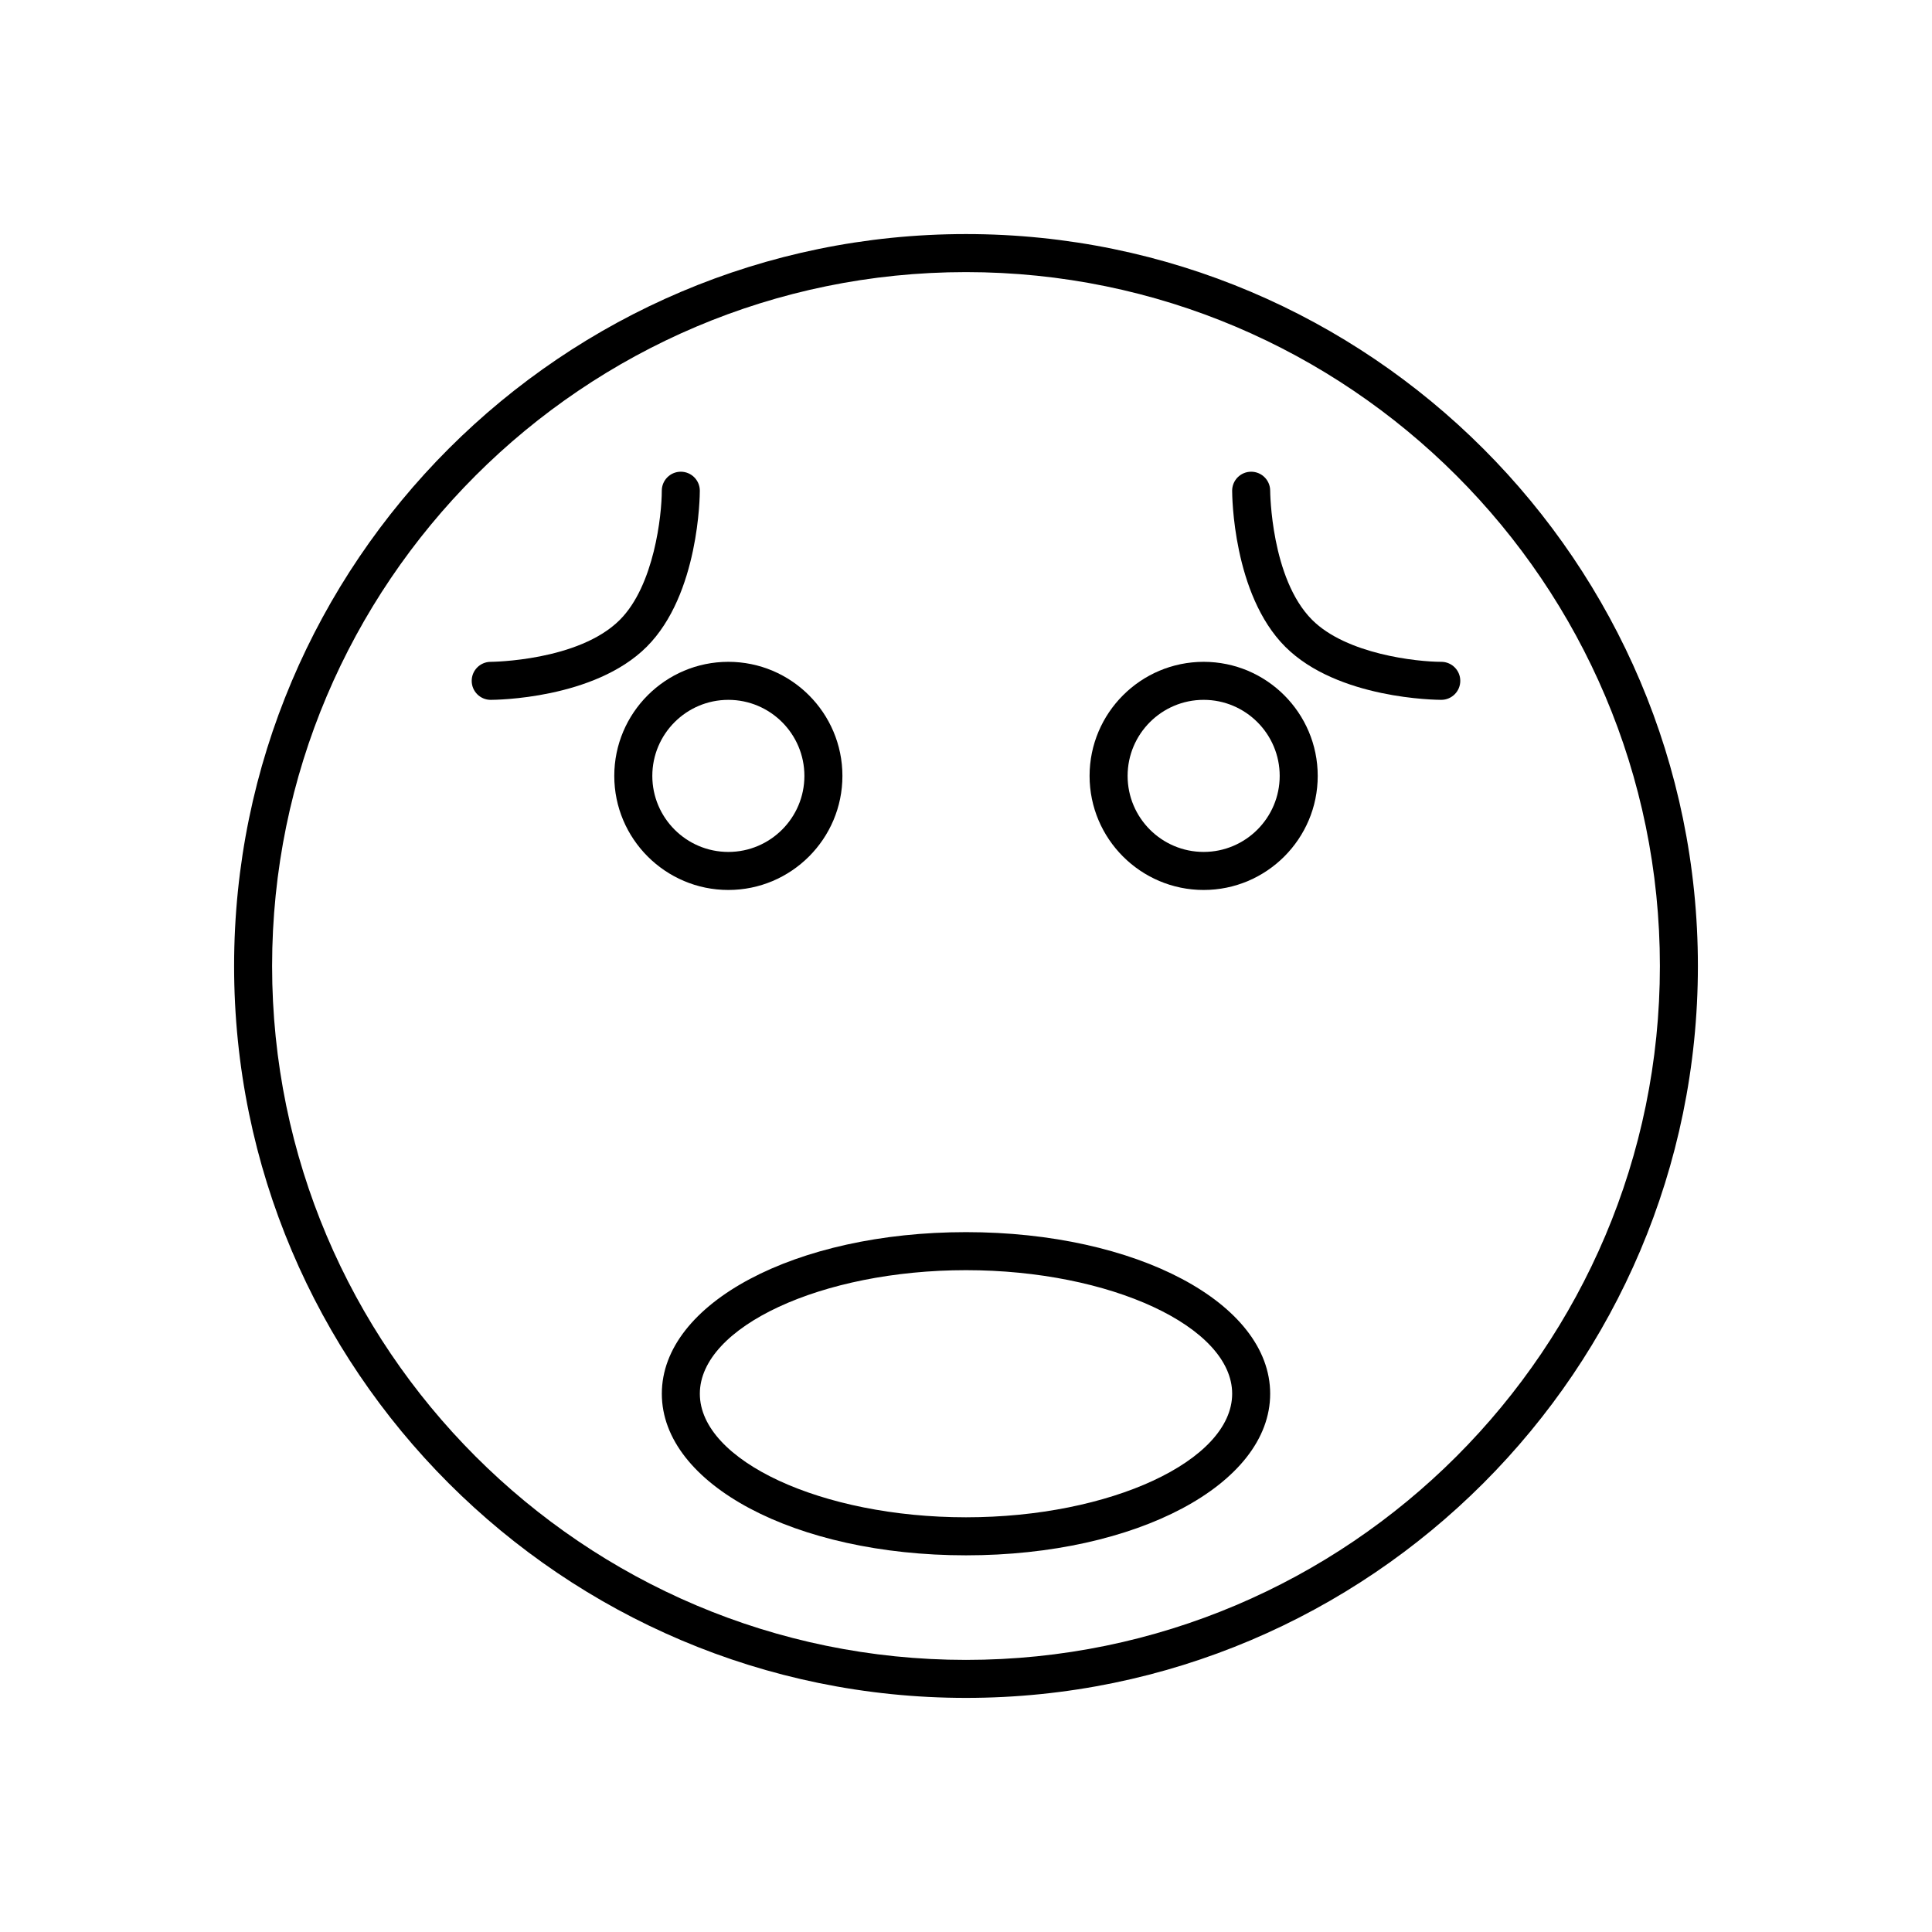 <?xml version="1.0" encoding="UTF-8"?>
<!-- Uploaded to: ICON Repo, www.svgrepo.com, Generator: ICON Repo Mixer Tools -->
<svg fill="#000000" width="800px" height="800px" version="1.1" viewBox="144 144 512 512" xmlns="http://www.w3.org/2000/svg">
 <g>
  <path d="m400 206.03c-106.95 0-193.96 87.012-193.96 193.96-0.004 106.96 87.012 193.97 193.96 193.97 106.95 0 193.96-87.012 193.96-193.96 0-106.96-87.016-193.97-193.96-193.97zm0 377.86c-101.4 0-183.89-82.492-183.89-183.89s82.492-183.89 183.89-183.89c101.39 0 183.89 82.492 183.89 183.89 0 101.39-82.496 183.89-183.89 183.89z"/>
  <path d="m400 470.53c-45.199 0-80.609 18.809-80.609 42.824s35.406 42.824 80.609 42.824c45.199 0 80.609-18.809 80.609-42.824s-35.41-42.824-80.609-42.824zm0 75.57c-38.234 0-70.535-14.996-70.535-32.746s32.301-32.746 70.535-32.746 70.535 14.996 70.535 32.746c-0.004 17.75-32.305 32.746-70.535 32.746z"/>
  <path d="m367.25 349.62c0-16.668-13.559-30.23-30.23-30.23-16.668 0-30.23 13.559-30.23 30.23 0 16.668 13.559 30.23 30.23 30.23s30.23-13.562 30.23-30.23zm-50.379 0c0-11.113 9.039-20.152 20.152-20.152 11.113 0 20.152 9.039 20.152 20.152 0 11.113-9.039 20.152-20.152 20.152-11.117 0-20.152-9.039-20.152-20.152z"/>
  <path d="m462.98 319.39c-16.668 0-30.23 13.559-30.23 30.23 0 16.668 13.559 30.23 30.23 30.23 16.668 0 30.23-13.559 30.23-30.23-0.004-16.672-13.562-30.23-30.23-30.23zm0 50.379c-11.113 0-20.152-9.039-20.152-20.152 0-11.113 9.039-20.152 20.152-20.152 11.113 0 20.152 9.039 20.152 20.152 0 11.113-9.039 20.152-20.152 20.152z"/>
  <path d="m329.46 274.05c0-2.781-2.254-5.039-5.039-5.039-2.785 0-5.039 2.254-5.039 5.039 0 6.426-1.996 25.102-11.121 34.223-10.938 10.941-33.992 11.121-34.223 11.121-2.781 0.004-5.035 2.262-5.031 5.043 0 2.777 2.254 5.031 5.035 5.031 1.113 0 27.438-0.16 41.348-14.07 13.91-13.91 14.07-40.234 14.07-41.348z"/>
  <path d="m525.95 319.39c-6.426 0-25.102-1.996-34.223-11.121-10.941-10.945-11.117-33.996-11.117-34.227-0.004-2.781-2.258-5.031-5.039-5.031h-0.004c-2.781 0-5.035 2.254-5.035 5.035 0 1.113 0.164 27.438 14.07 41.348 13.91 13.91 40.238 14.07 41.348 14.07 2.785 0 5.039-2.254 5.039-5.039 0-2.781-2.254-5.035-5.039-5.035z"/>
 </g>
</svg>